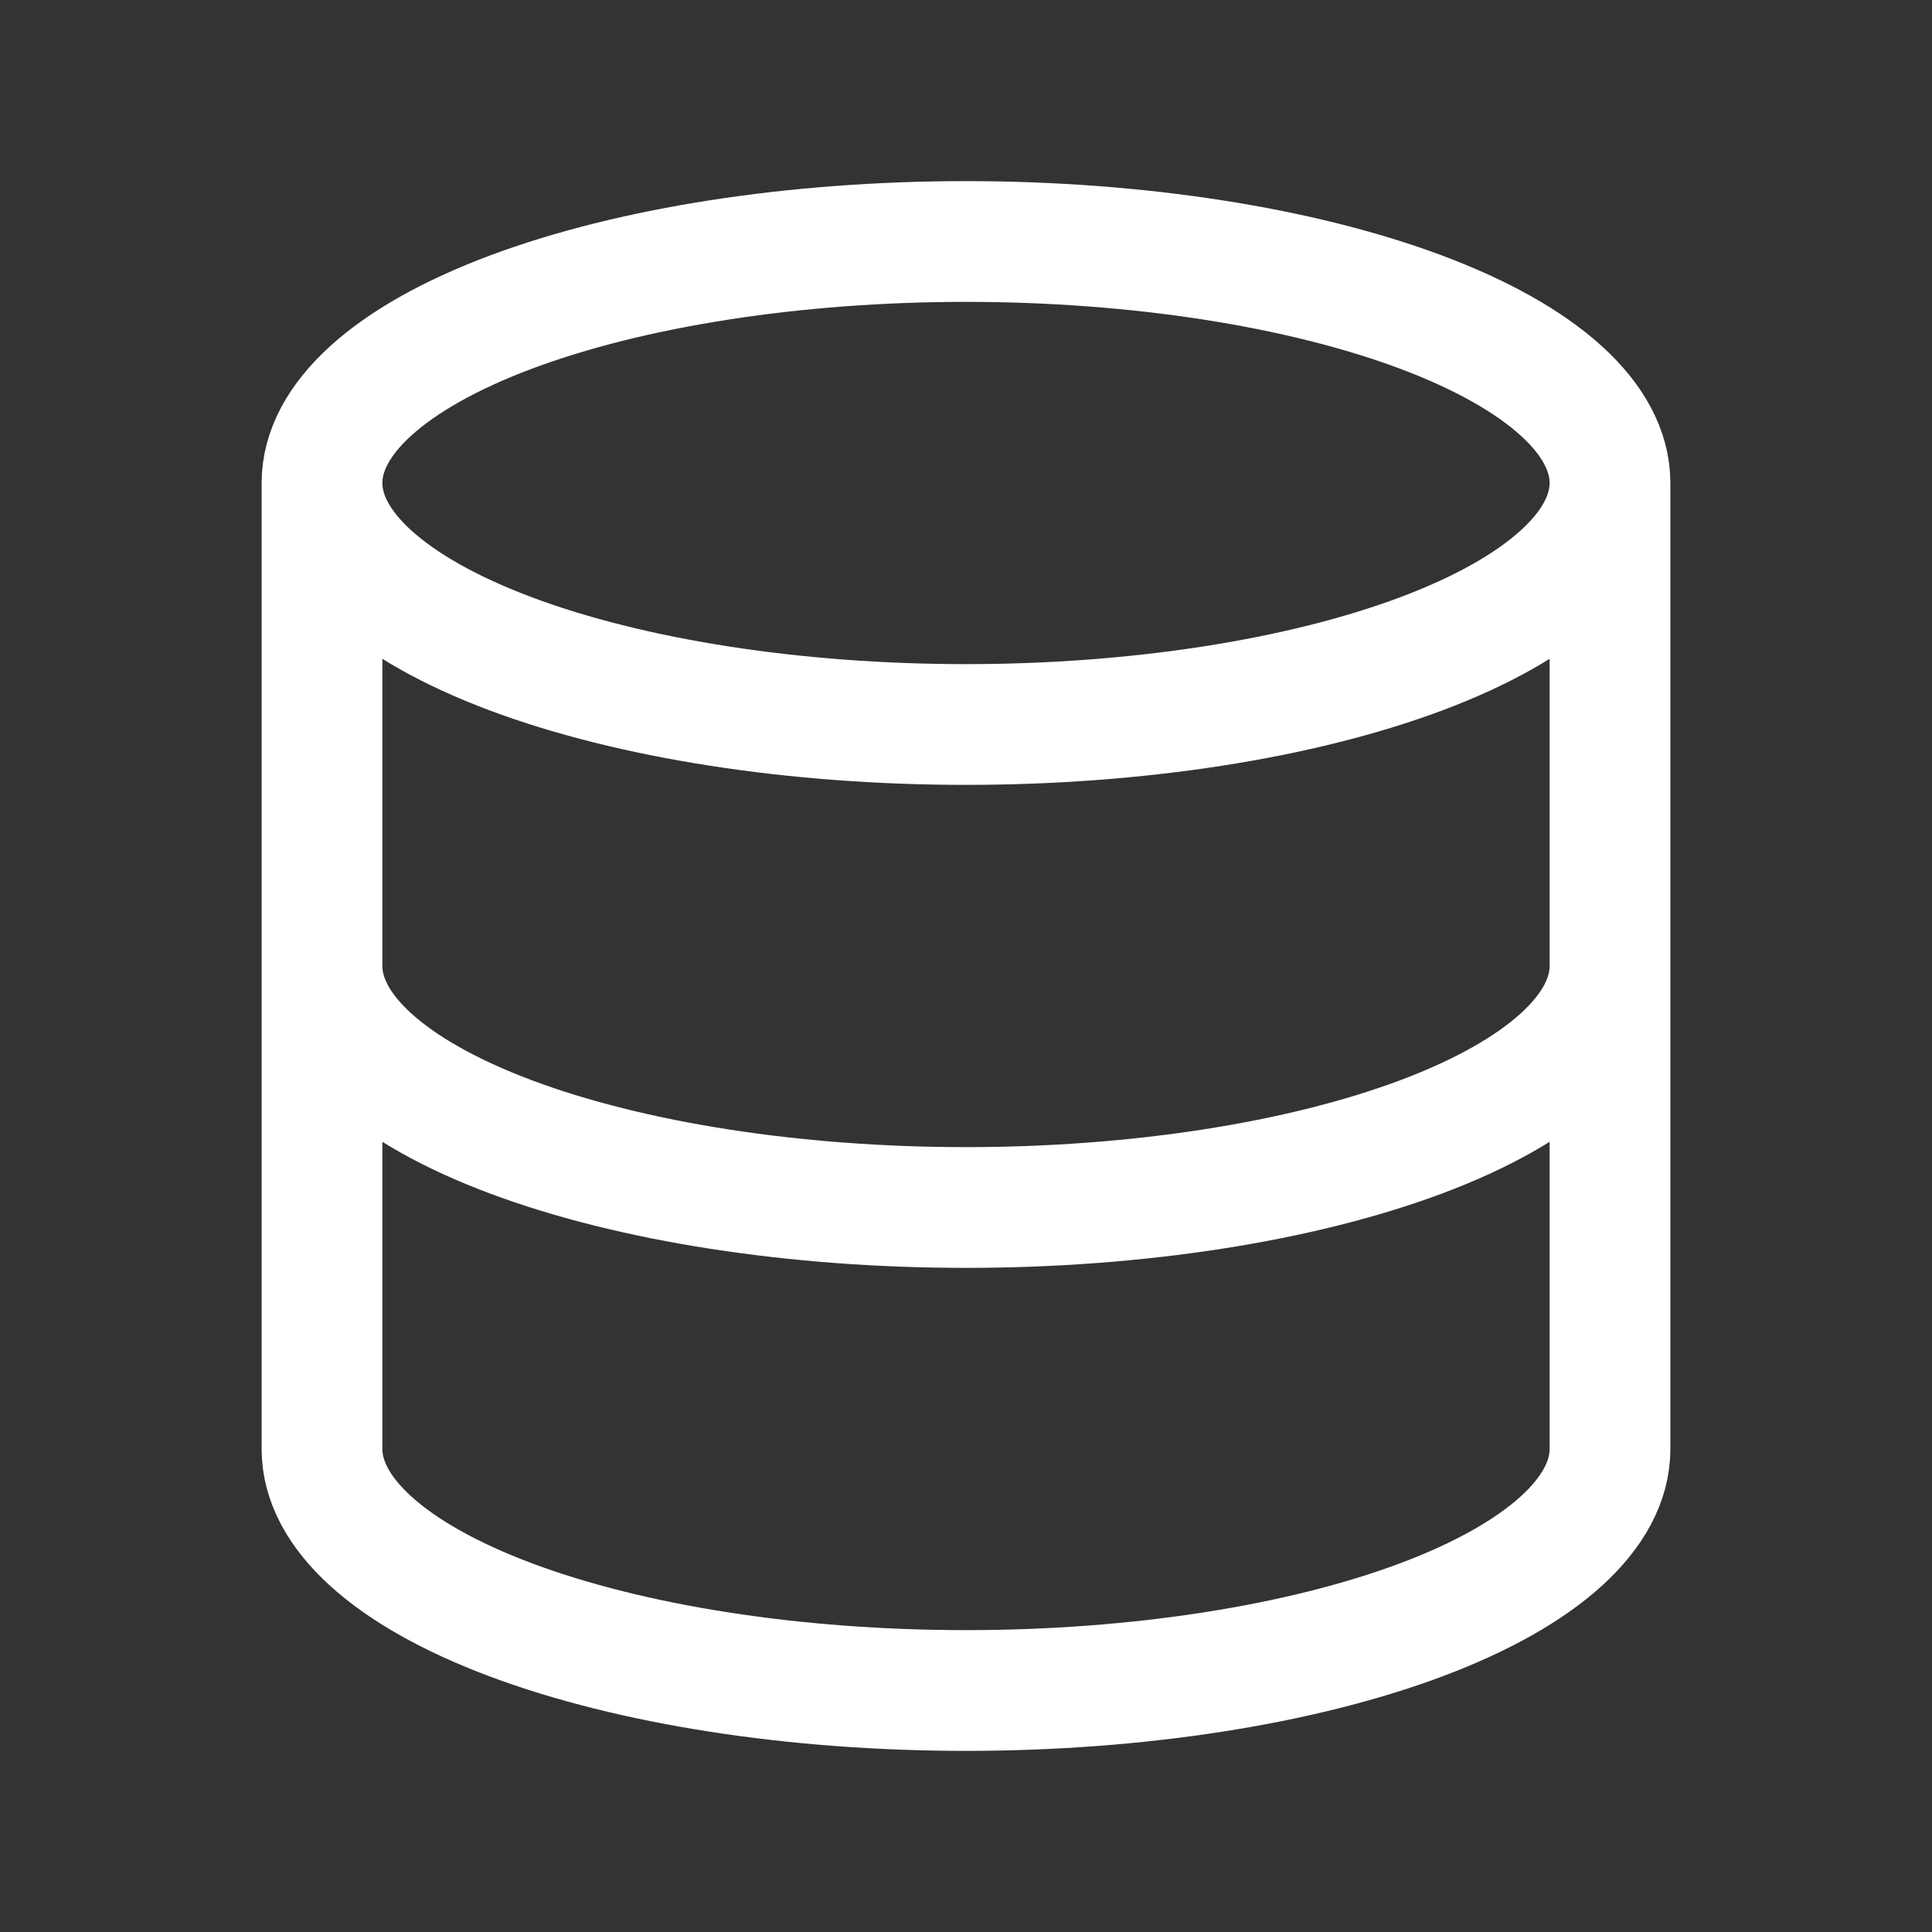 <svg width="48" height="48" viewBox="0 0 48 48" fill="none" xmlns="http://www.w3.org/2000/svg">
<rect x="0" y="0" width="48" height="48" fill="#333333" stroke="none"/>
<path d="M8 12C8 13.591 9.686 15.117 12.686 16.243C15.687 17.368 19.756 18 24 18C28.244 18 32.313 17.368 35.314 16.243C38.314 15.117 40 13.591 40 12M8 12C8 10.409 9.686 8.883 12.686 7.757C15.687 6.632 19.756 6 24 6C28.244 6 32.313 6.632 35.314 7.757C38.314 8.883 40 10.409 40 12M8 12V24M40 12V24M8 24C8 25.591 9.686 27.117 12.686 28.243C15.687 29.368 19.756 30 24 30C28.244 30 32.313 29.368 35.314 28.243C38.314 27.117 40 25.591 40 24M8 24V36C8 37.591 9.686 39.117 12.686 40.243C15.687 41.368 19.756 42 24 42C28.244 42 32.313 41.368 35.314 40.243C38.314 39.117 40 37.591 40 36V24" stroke="white" stroke-width="3" stroke-linecap="round" stroke-linejoin="round"/>
</svg>
